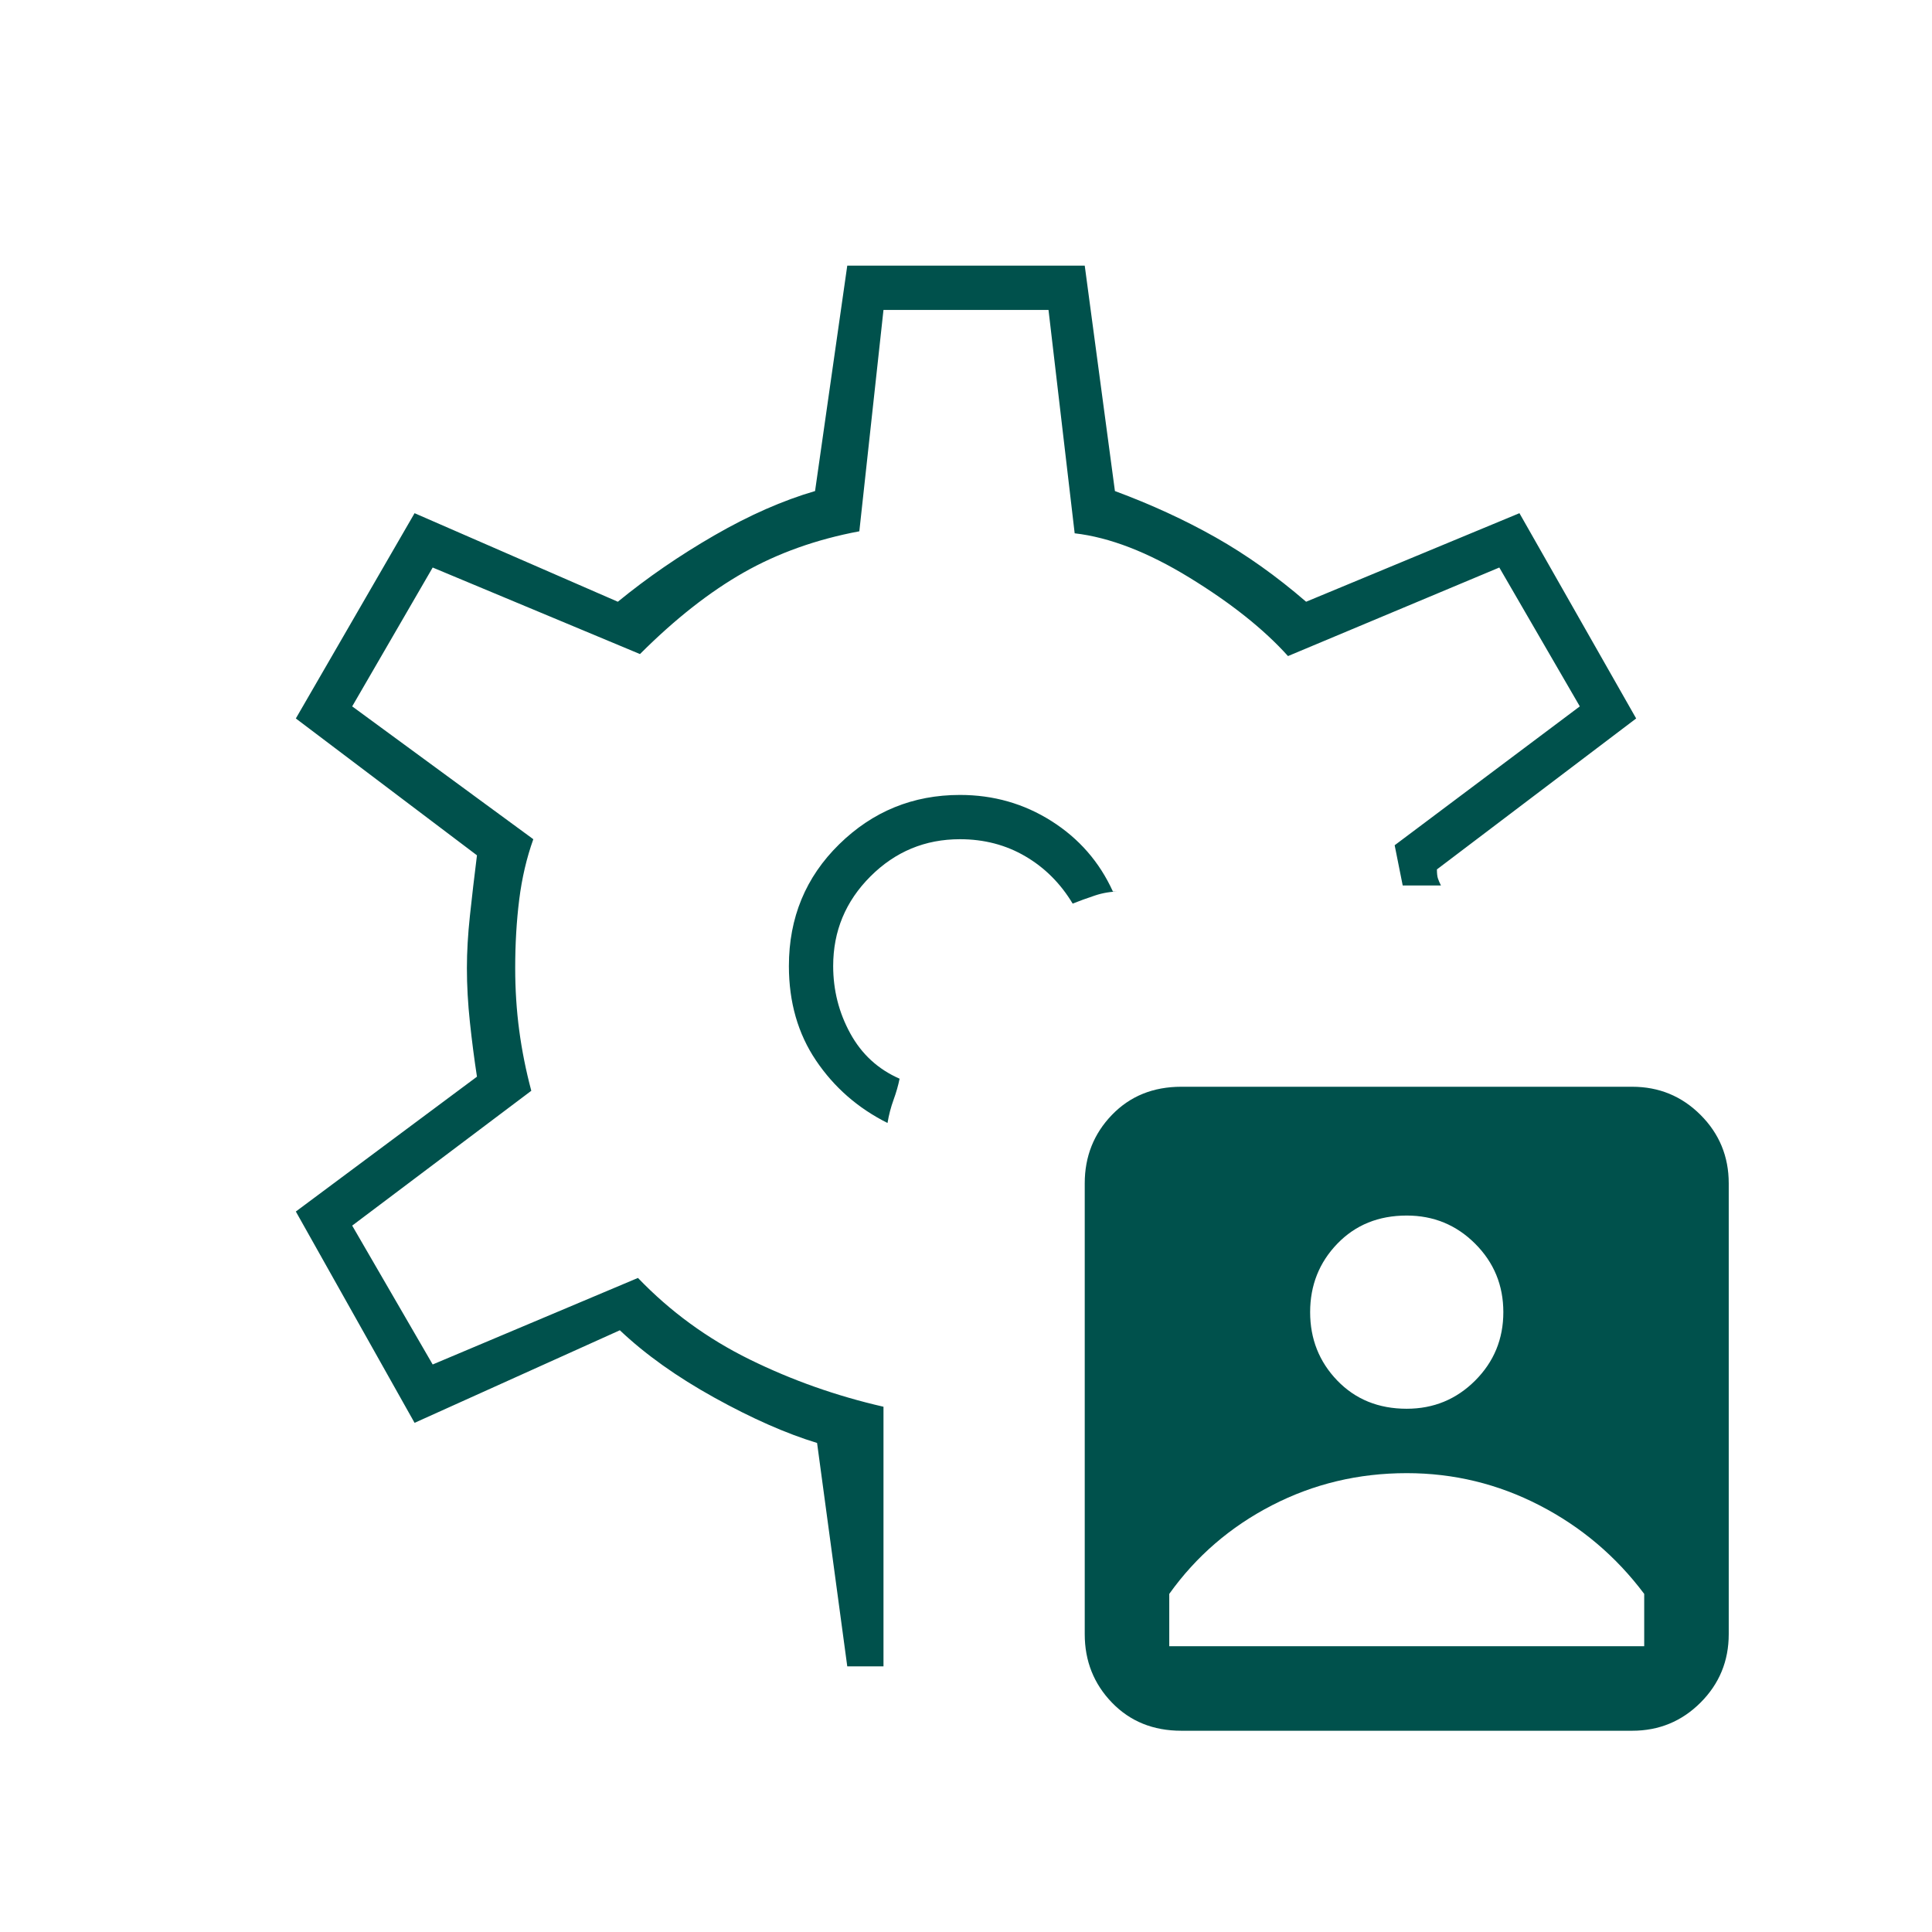 <svg xmlns="http://www.w3.org/2000/svg" height="48px" viewBox="0 -960 960 960" width="48px" fill="#00514c"><path d="M581-142h236v-26q-21-28-52-44t-66-16q-36 0-67 16t-51 44v26Zm118-118q20 0 34-14t14-34q0-20-14-34t-34-14q-21 0-34.5 14T651-308q0 20 13.5 34t34.5 14ZM480-480Zm-3-85q-35 0-60 24.5T392-480q0 27 13.5 47t35.5 31q1-6 3-11.5t3-10.5q-16-7-24.5-22.5T414-480q0-26 18.5-44.5T477-543q18 0 32.5 8.5T533-511q5-2 11-4t12-2h-3q-10-22-30.5-35T477-565Zm-56 433-15-111q-23-7-51-22.5T308-299l-102 46-59-105 90-67q-2-13-3.5-27t-1.5-27q0-12 1.5-26t3.5-30l-90-68 59-102 101 44q22-18 48-33t50-22l16-112h118l15 112q27 10 50 23t45 32l106-44 58 102-99 75q0 3 .5 4.5t1.5 3.5h-19l-2-10-2-10 92-69-40-69-105 44q-18-20-49-39t-57-22l-13-111h-82l-12 110q-32 6-57.5 20.5T318-635l-103-43-40 69 90 66q-5 14-7 30t-2 34q0 16 2 31t6 30l-89 67 40 69 102-43q24 25 55.5 40.5T439-261v129h-18Zm166 32q-21 0-34.5-14T539-148v-224q0-20 13.5-34t34.5-14h224q20 0 34 14t14 34v224q0 20-14 34t-34 14H587Z"></path></svg>